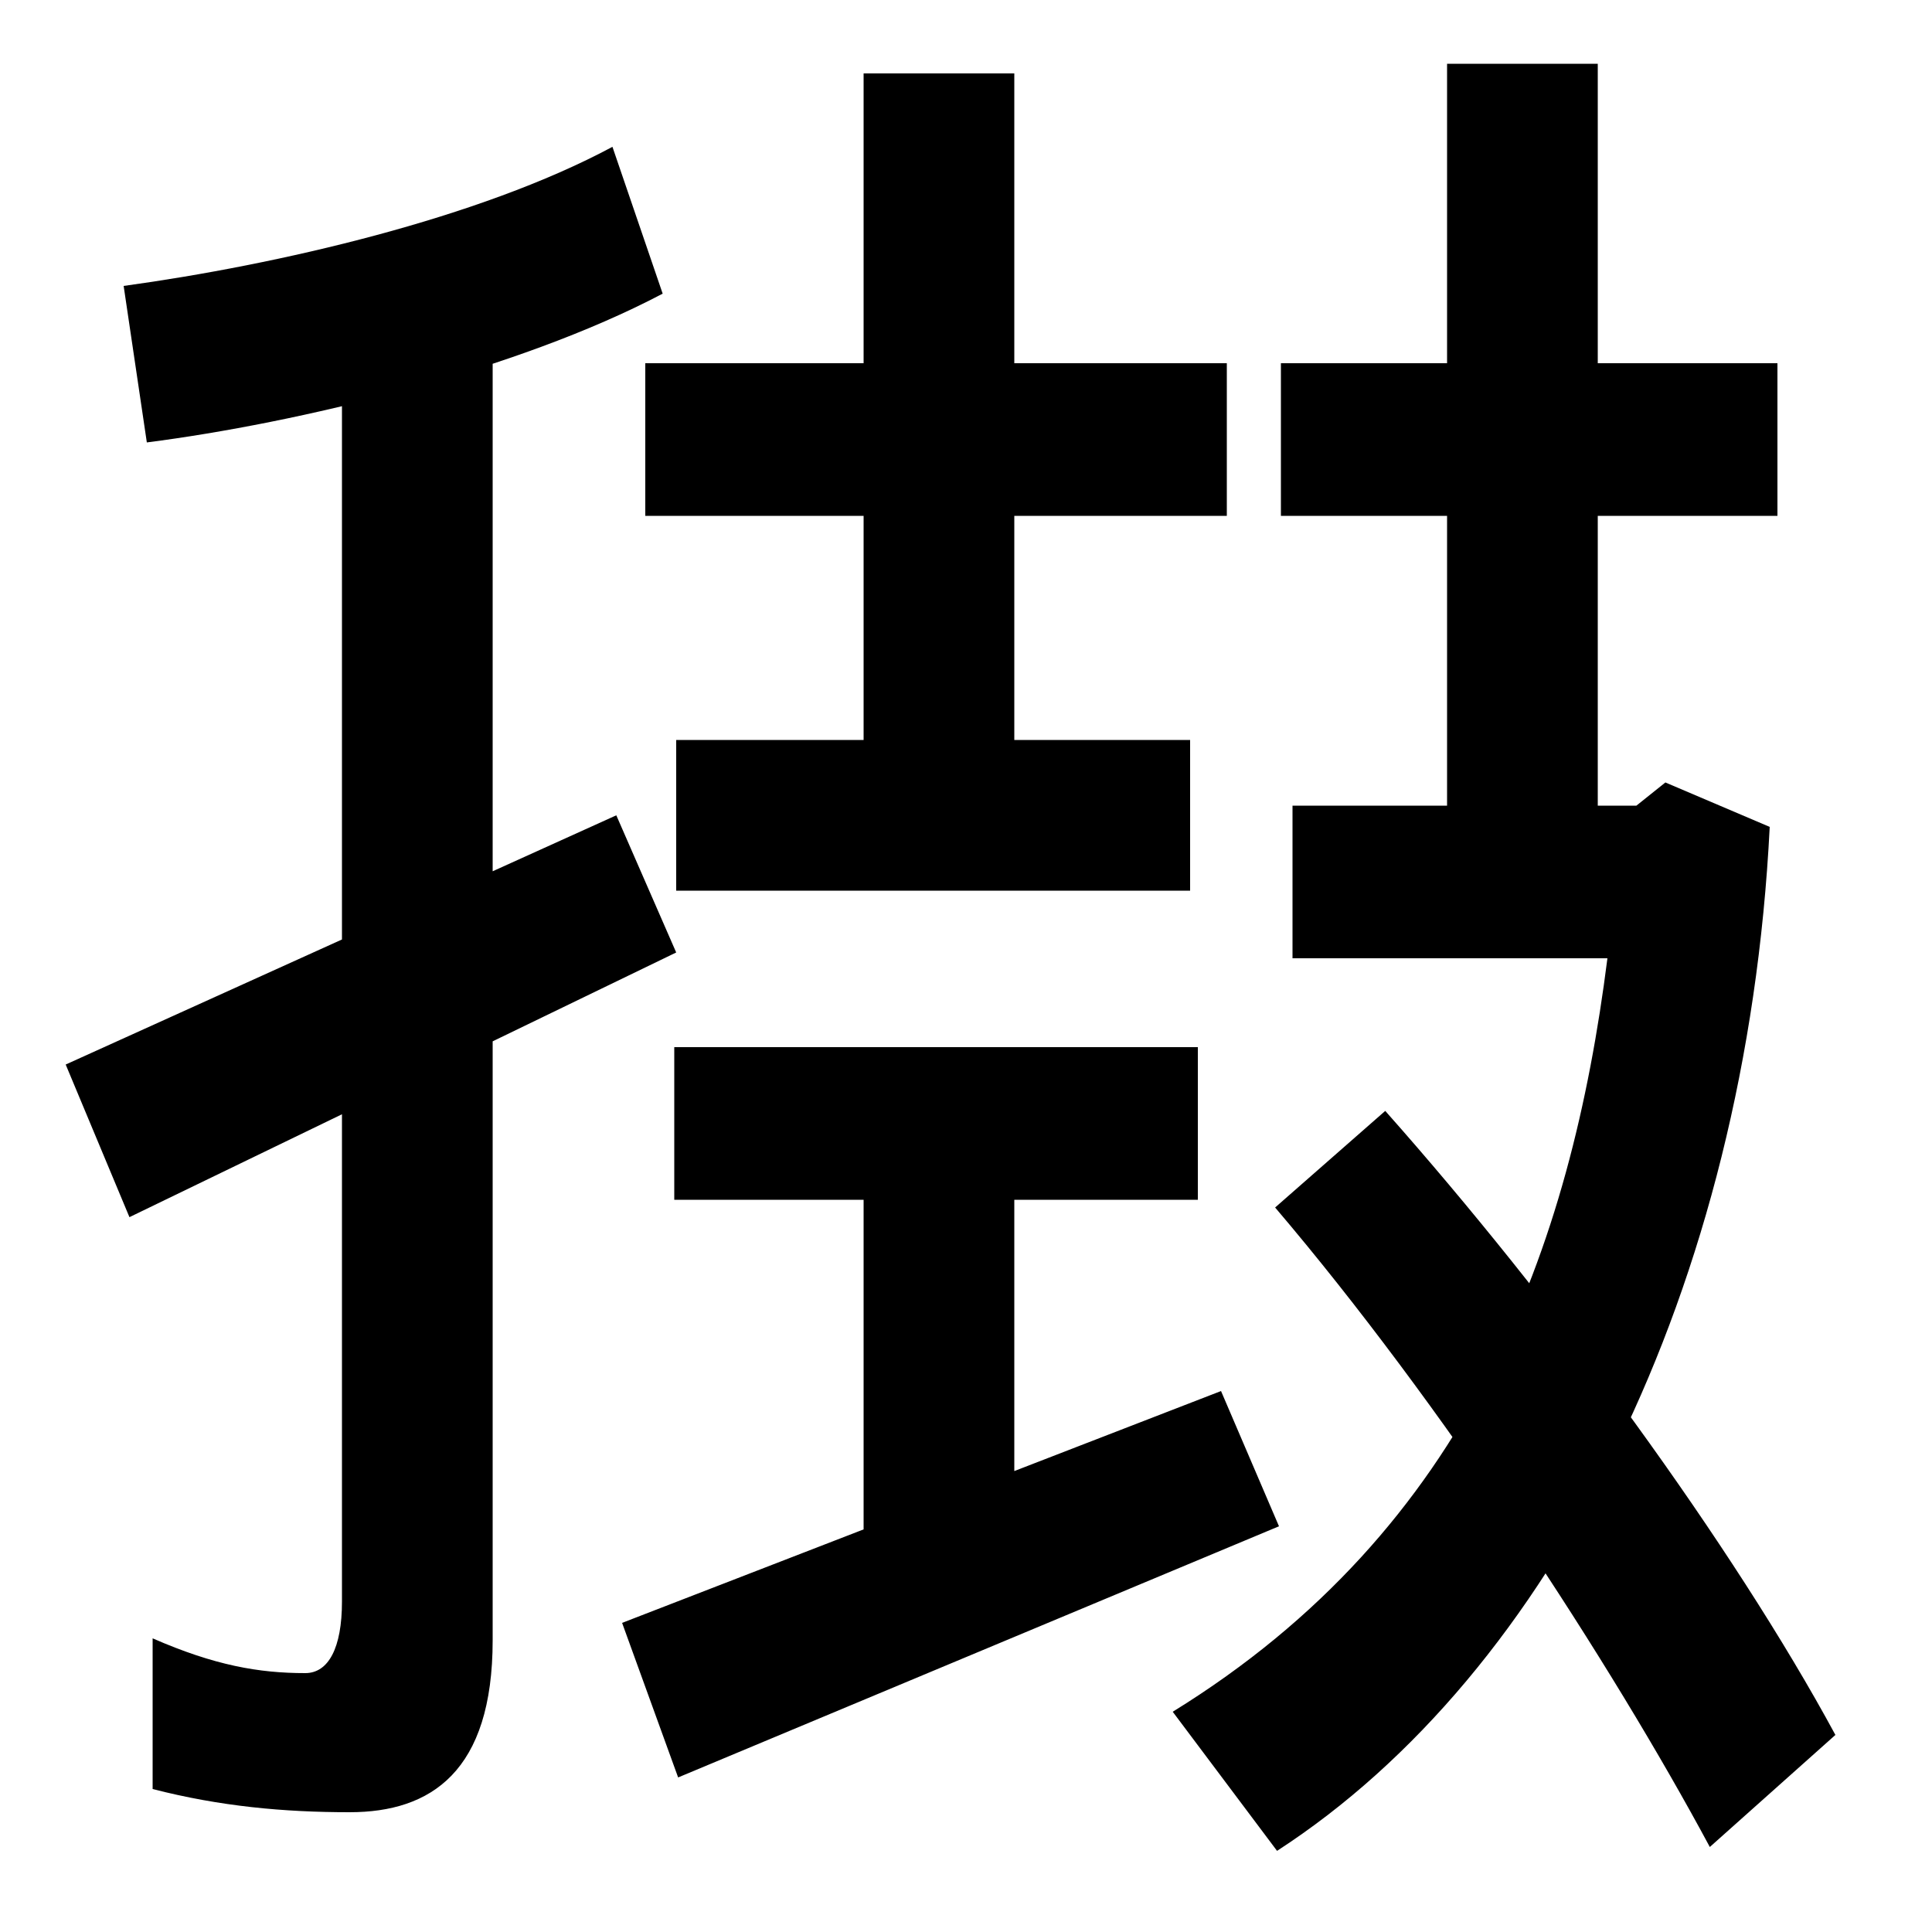 <svg xmlns="http://www.w3.org/2000/svg" width="1000" height="1000"><path d="M319 458 34 329 67 250 350 387ZM181 -58C223 -58 255 -37 255 31V727H177V51C177 27 170 14 158 14C134 14 111 18 79 32V-46C114 -55 147 -58 181 -58ZM64 732 76 651C154 661 267 688 343 728L317 804C248 767 144 743 64 732ZM635 692H334V613H635ZM525 463V842H447V463ZM616 497H350V419H616ZM620 338H349V259H620ZM525 59V306H447V59ZM632 160 322 40 351 -40 662 90ZM607 -6 661 -78C803 14 904 213 916 452L862 475L847 463H669V384H832C813 234 761 89 607 -6ZM885 -76 950 -18C897 80 804 207 717 305L660 255C746 154 834 19 885 -76ZM749 847V445H827V847ZM663 692V613H920V692Z" transform="translate(0, 880) scale(1,-1)" /></svg>